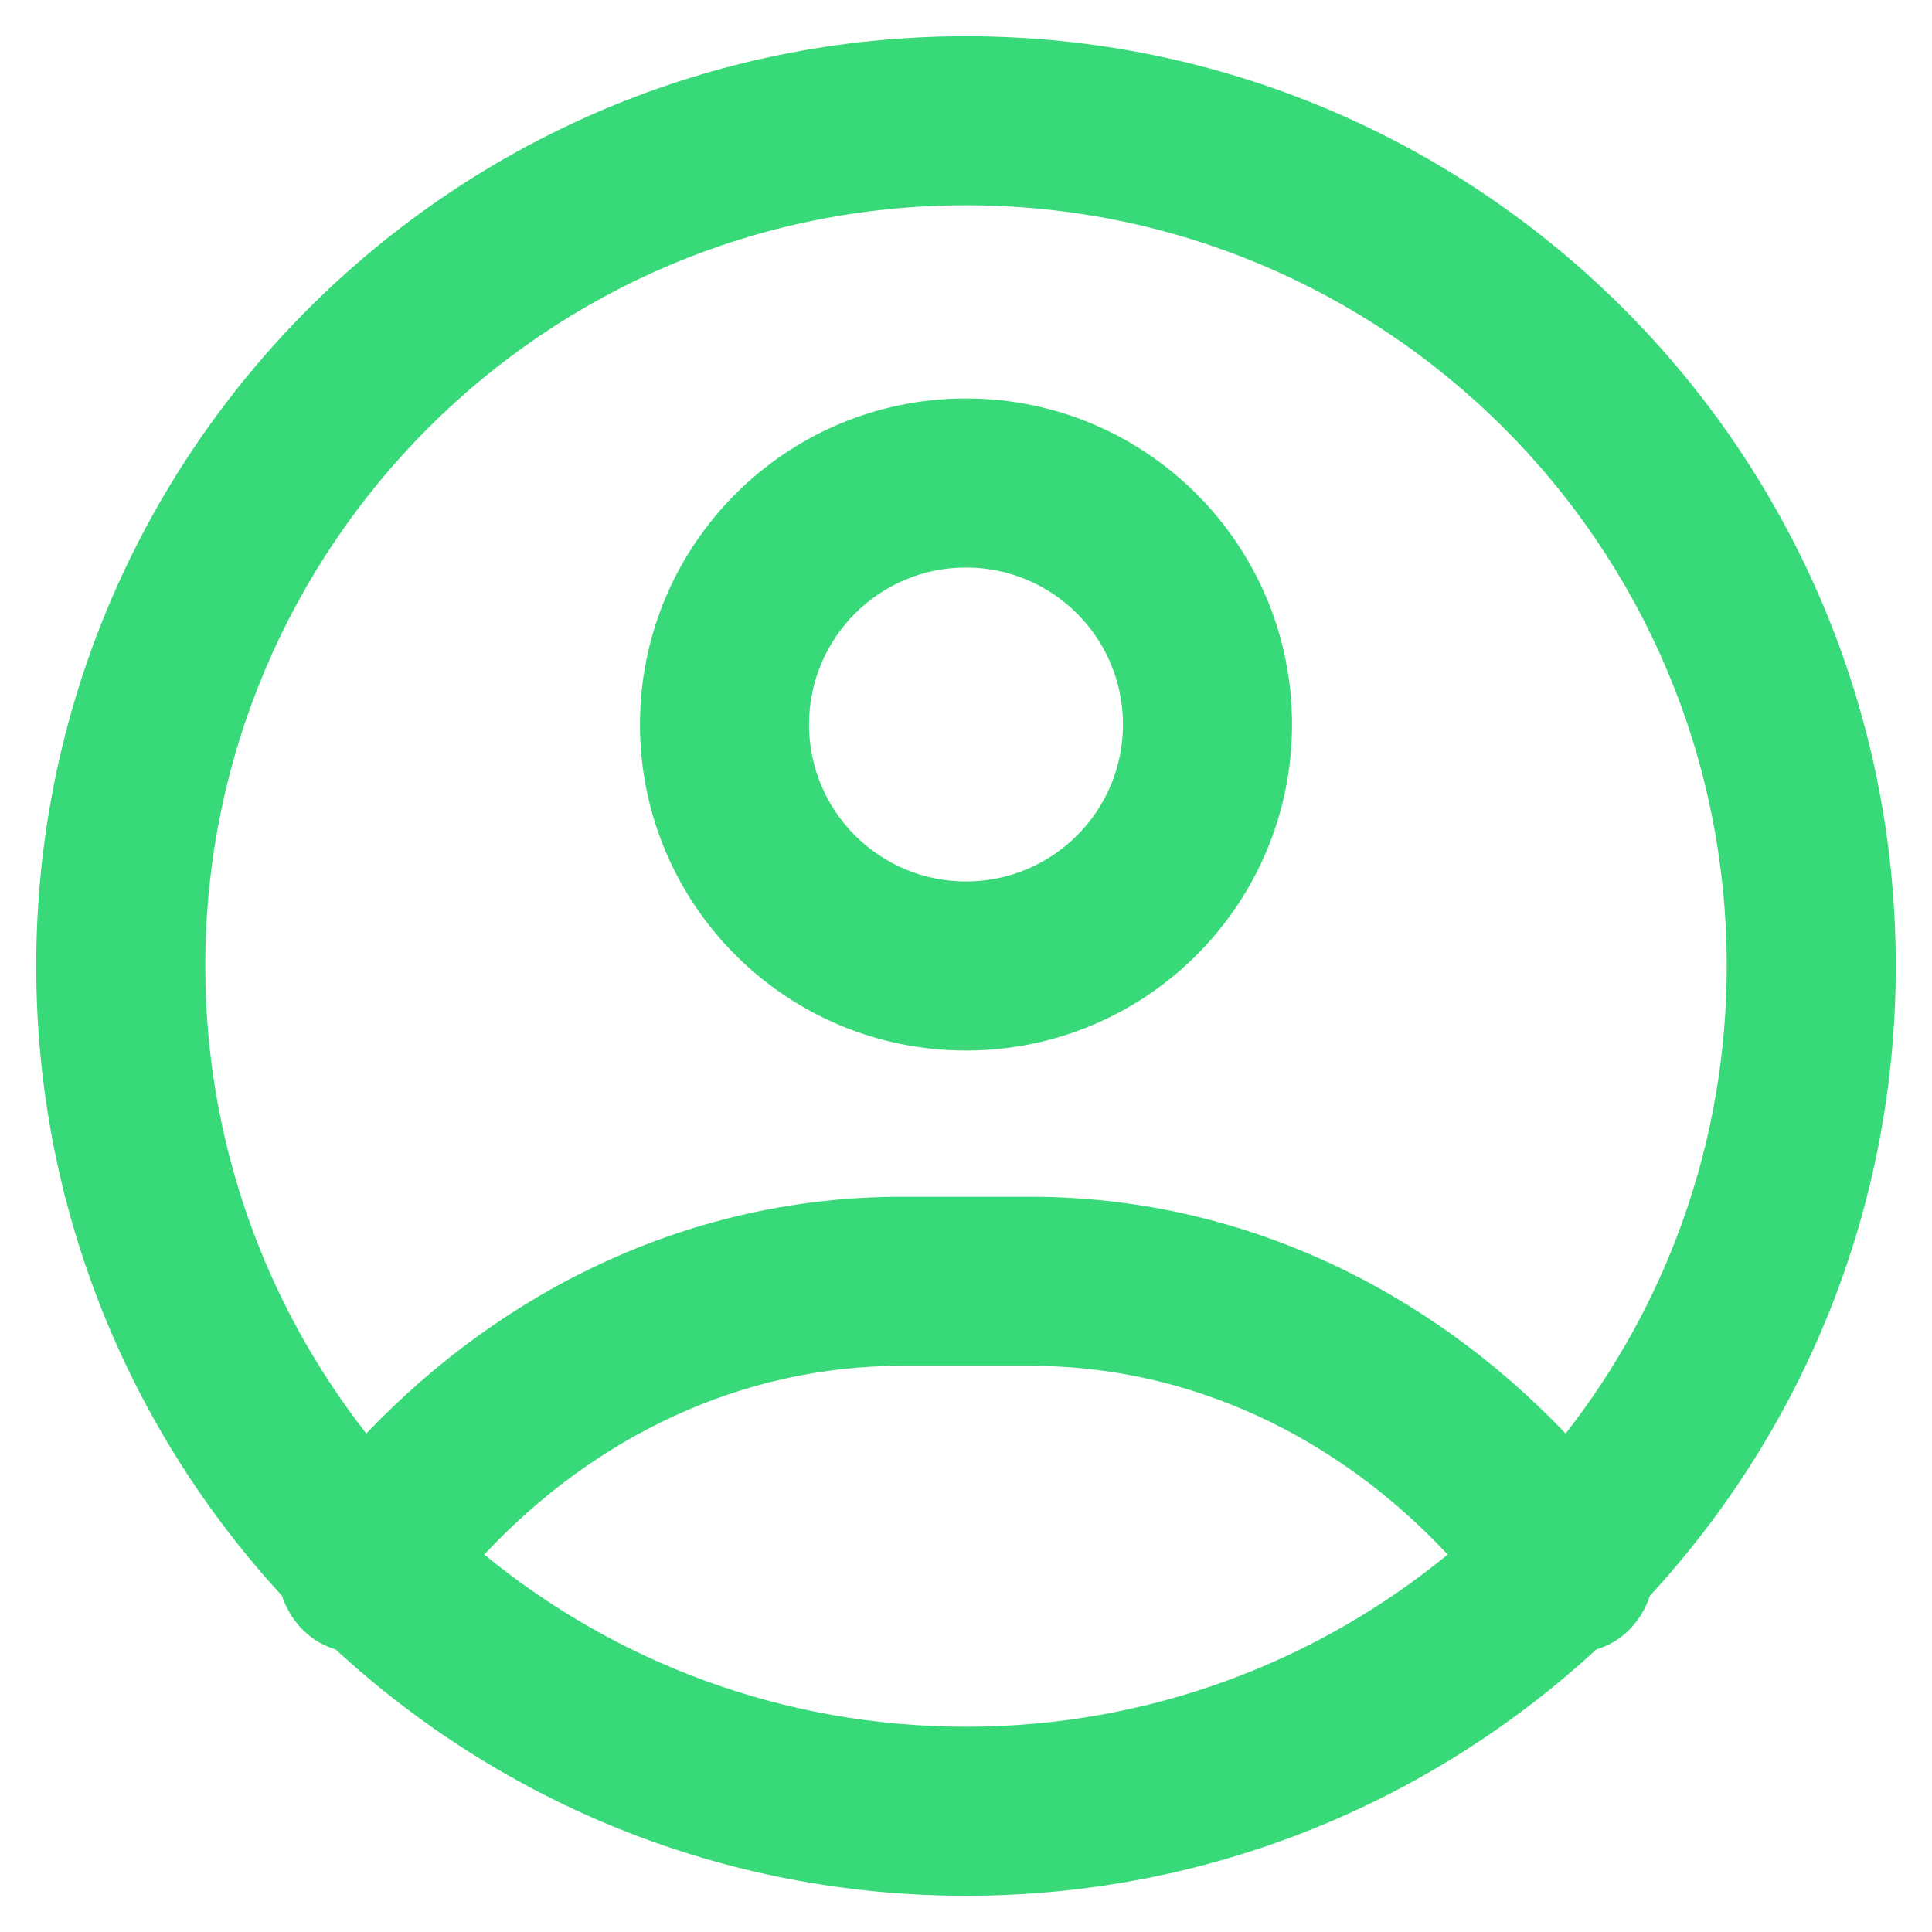<?xml version="1.0" encoding="UTF-8"?> <svg xmlns="http://www.w3.org/2000/svg" width="24" height="24" viewBox="0 0 24 24" fill="none"><g clip-path="url(#clip0_4335_1864)"><path fill-rule="evenodd" clip-rule="evenodd" d="M12 4.95C14.237 4.95 16.05 6.763 16.05 9C16.05 11.237 14.237 13.05 12 13.05C9.763 13.05 7.95 11.237 7.95 9C7.95 6.763 9.763 4.95 12 4.95ZM12 7.05C10.923 7.05 10.05 7.923 10.05 9C10.05 10.077 10.923 10.95 12 10.95C13.077 10.95 13.95 10.077 13.95 9C13.95 7.923 13.077 7.05 12 7.05Z" fill="#38D978"></path><path fill-rule="evenodd" clip-rule="evenodd" d="M12 0.45C18.379 0.45 23.55 5.621 23.55 12C23.55 15.019 22.391 17.766 20.495 19.824C20.428 20.027 20.303 20.214 20.117 20.35C20.026 20.415 19.927 20.459 19.827 20.492C17.768 22.39 15.02 23.55 12 23.55C8.979 23.55 6.23 22.39 4.172 20.492C4.072 20.459 3.973 20.415 3.883 20.35C3.697 20.214 3.57 20.028 3.504 19.824C1.608 17.766 0.45 15.018 0.45 12C0.45 5.621 5.621 0.45 12 0.45ZM11.199 16.967C9.218 16.967 7.389 17.841 6.015 19.311C7.644 20.647 9.728 21.45 12 21.45C14.271 21.45 16.354 20.646 17.984 19.311C16.61 17.841 14.782 16.967 12.801 16.967H11.199ZM12 2.55C6.781 2.55 2.55 6.781 2.55 12C2.55 14.191 3.299 16.205 4.55 17.808C6.271 16.002 8.603 14.867 11.199 14.867H12.801C15.397 14.867 17.727 16.003 19.449 17.808C20.7 16.205 21.45 14.191 21.45 12C21.45 6.781 17.219 2.55 12 2.55Z" fill="#38D978"></path></g><defs><clipPath id="clip0_4335_1864"><rect width="24" height="24" fill="white"></rect></clipPath></defs></svg> 